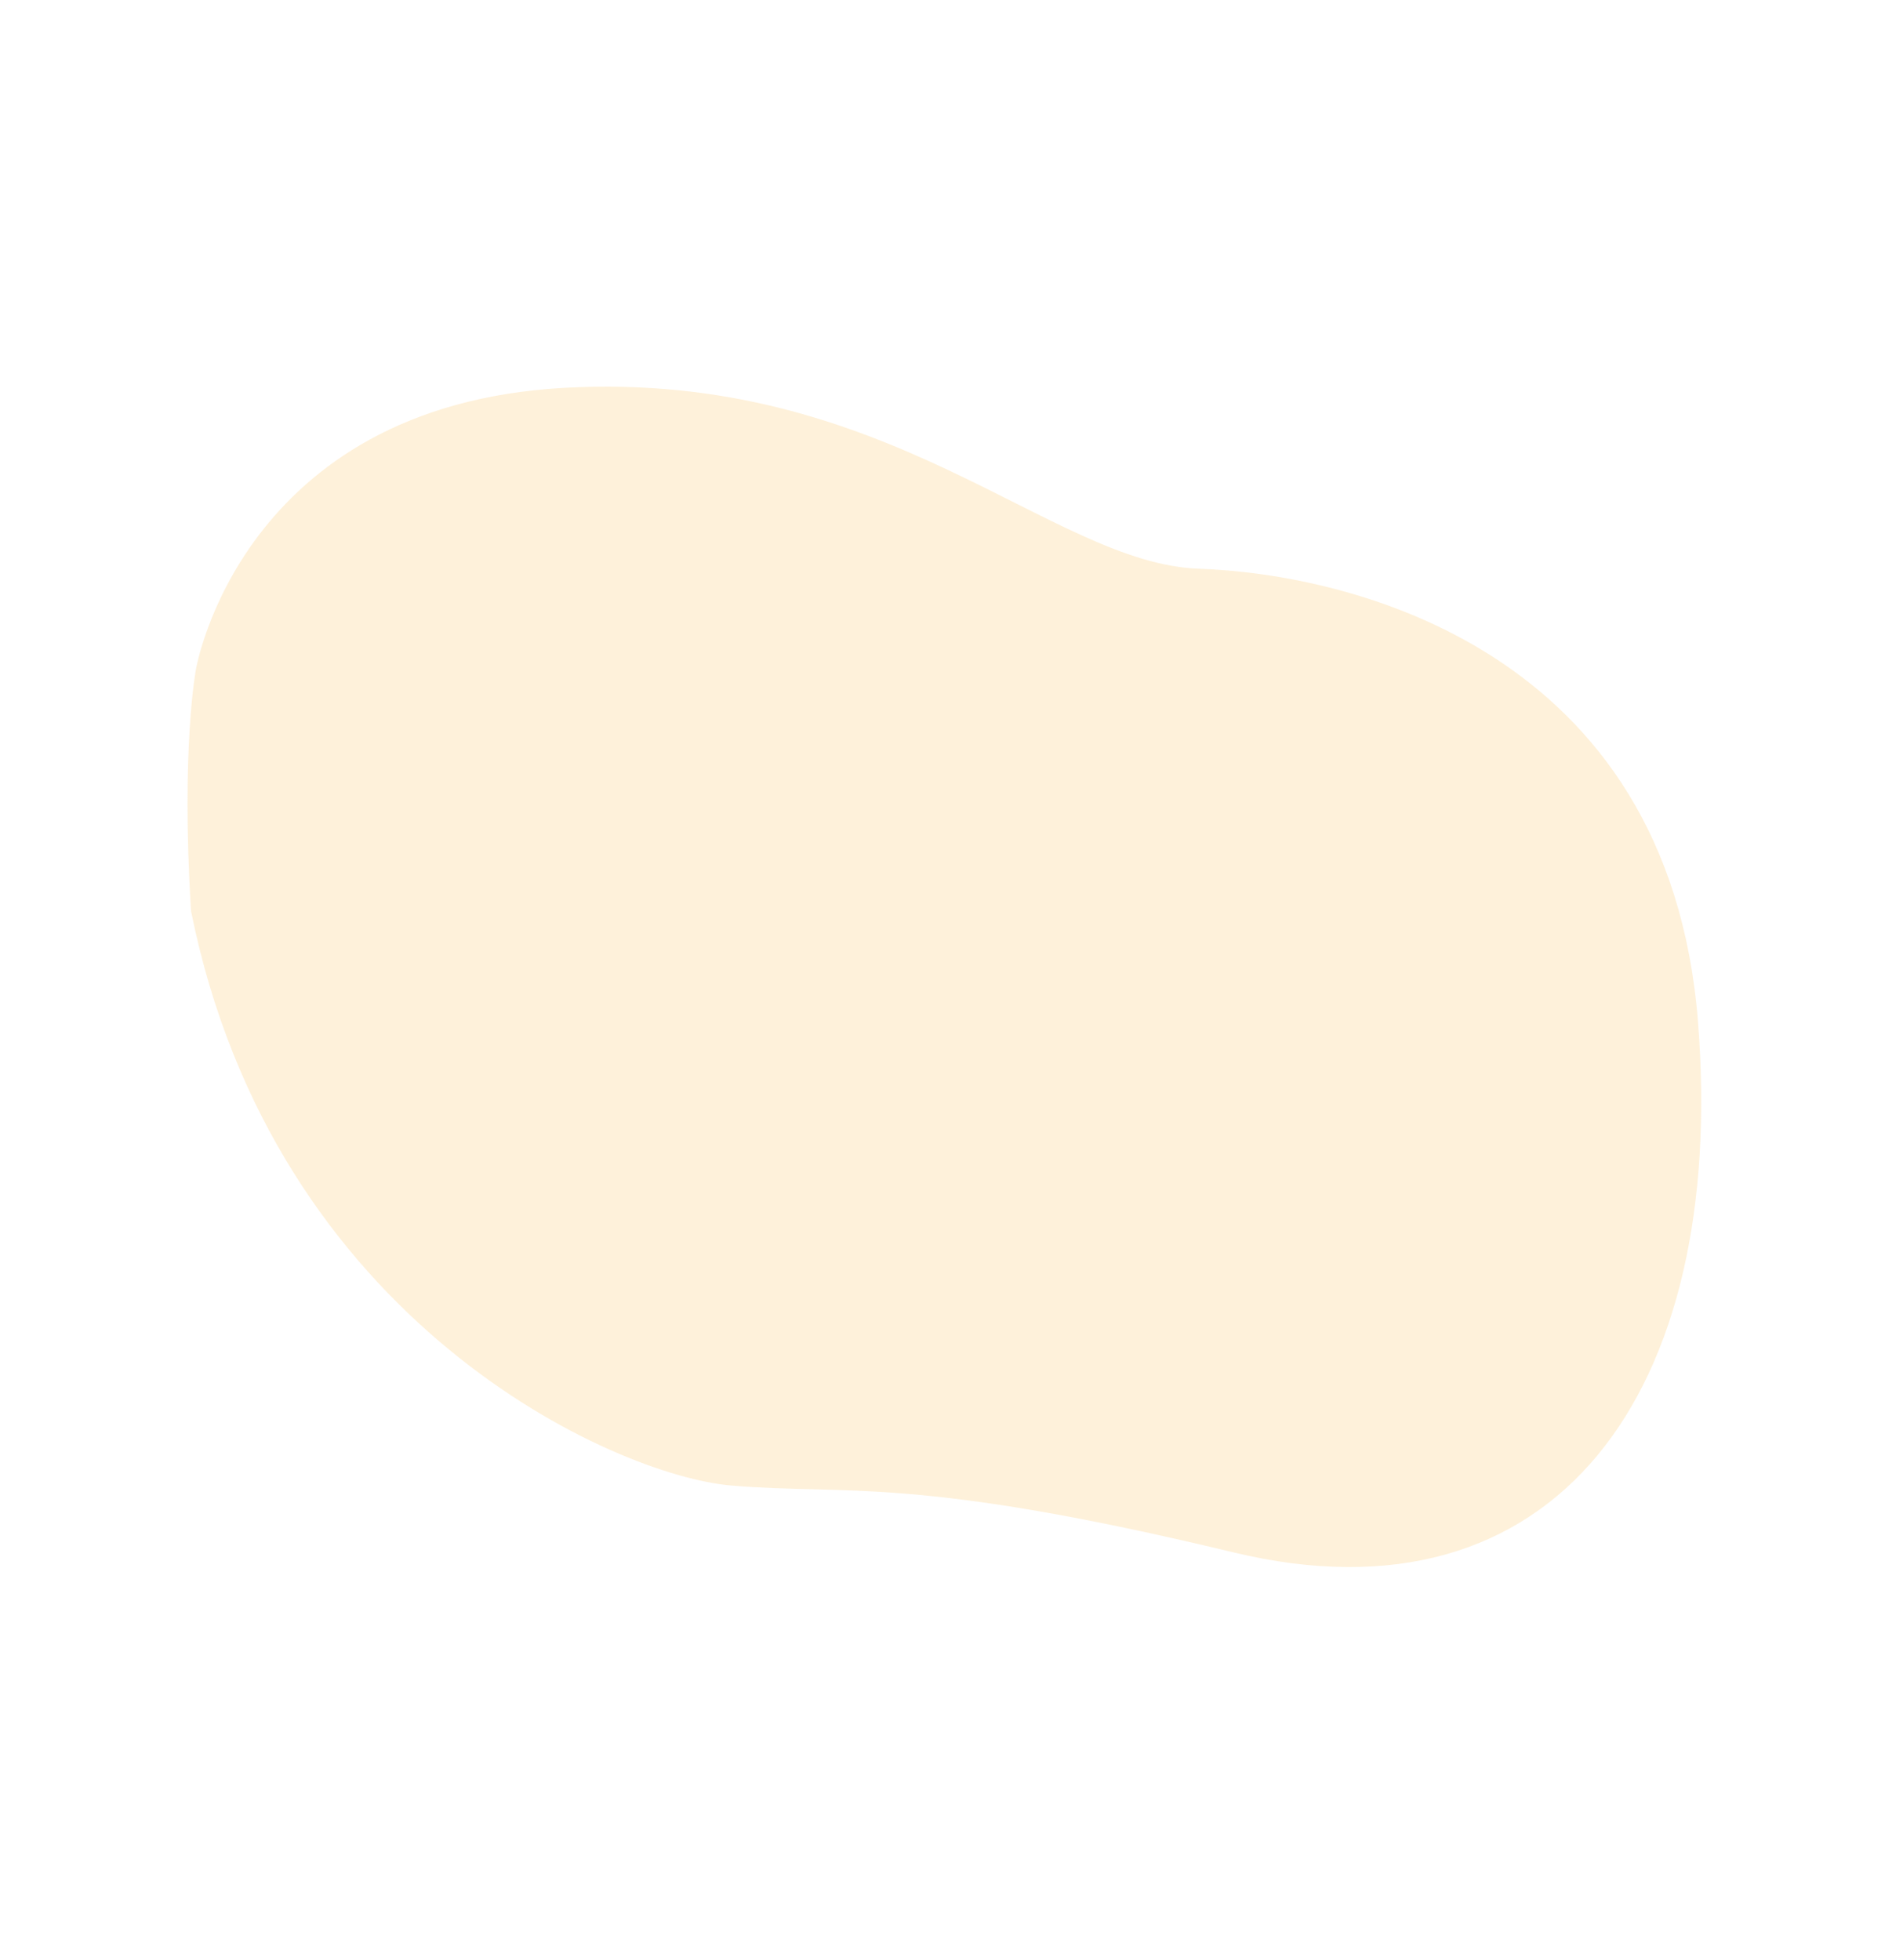 <svg xmlns="http://www.w3.org/2000/svg" width="719.284" height="740.732" viewBox="0 0 719.284 740.732">
  <path id="Tracé_938" data-name="Tracé 938" d="M-3408-4331.009s61.68-80.12,172.958-28.614,131.018,144.837,179.79,172.942,142.534,109.719,86.323,239.5-155.821,177.727-249.231,95.063-118.622-87.416-155.82-111.389-124-135.362-78.531-287.67C-3426.887-4307.593-3408-4331.009-3408-4331.009Z" transform="matrix(0.883, -0.469, 0.469, 0.883, 5114.57, 2478.907)" fill="#fbbd4a" opacity="0.2"/>
</svg>
